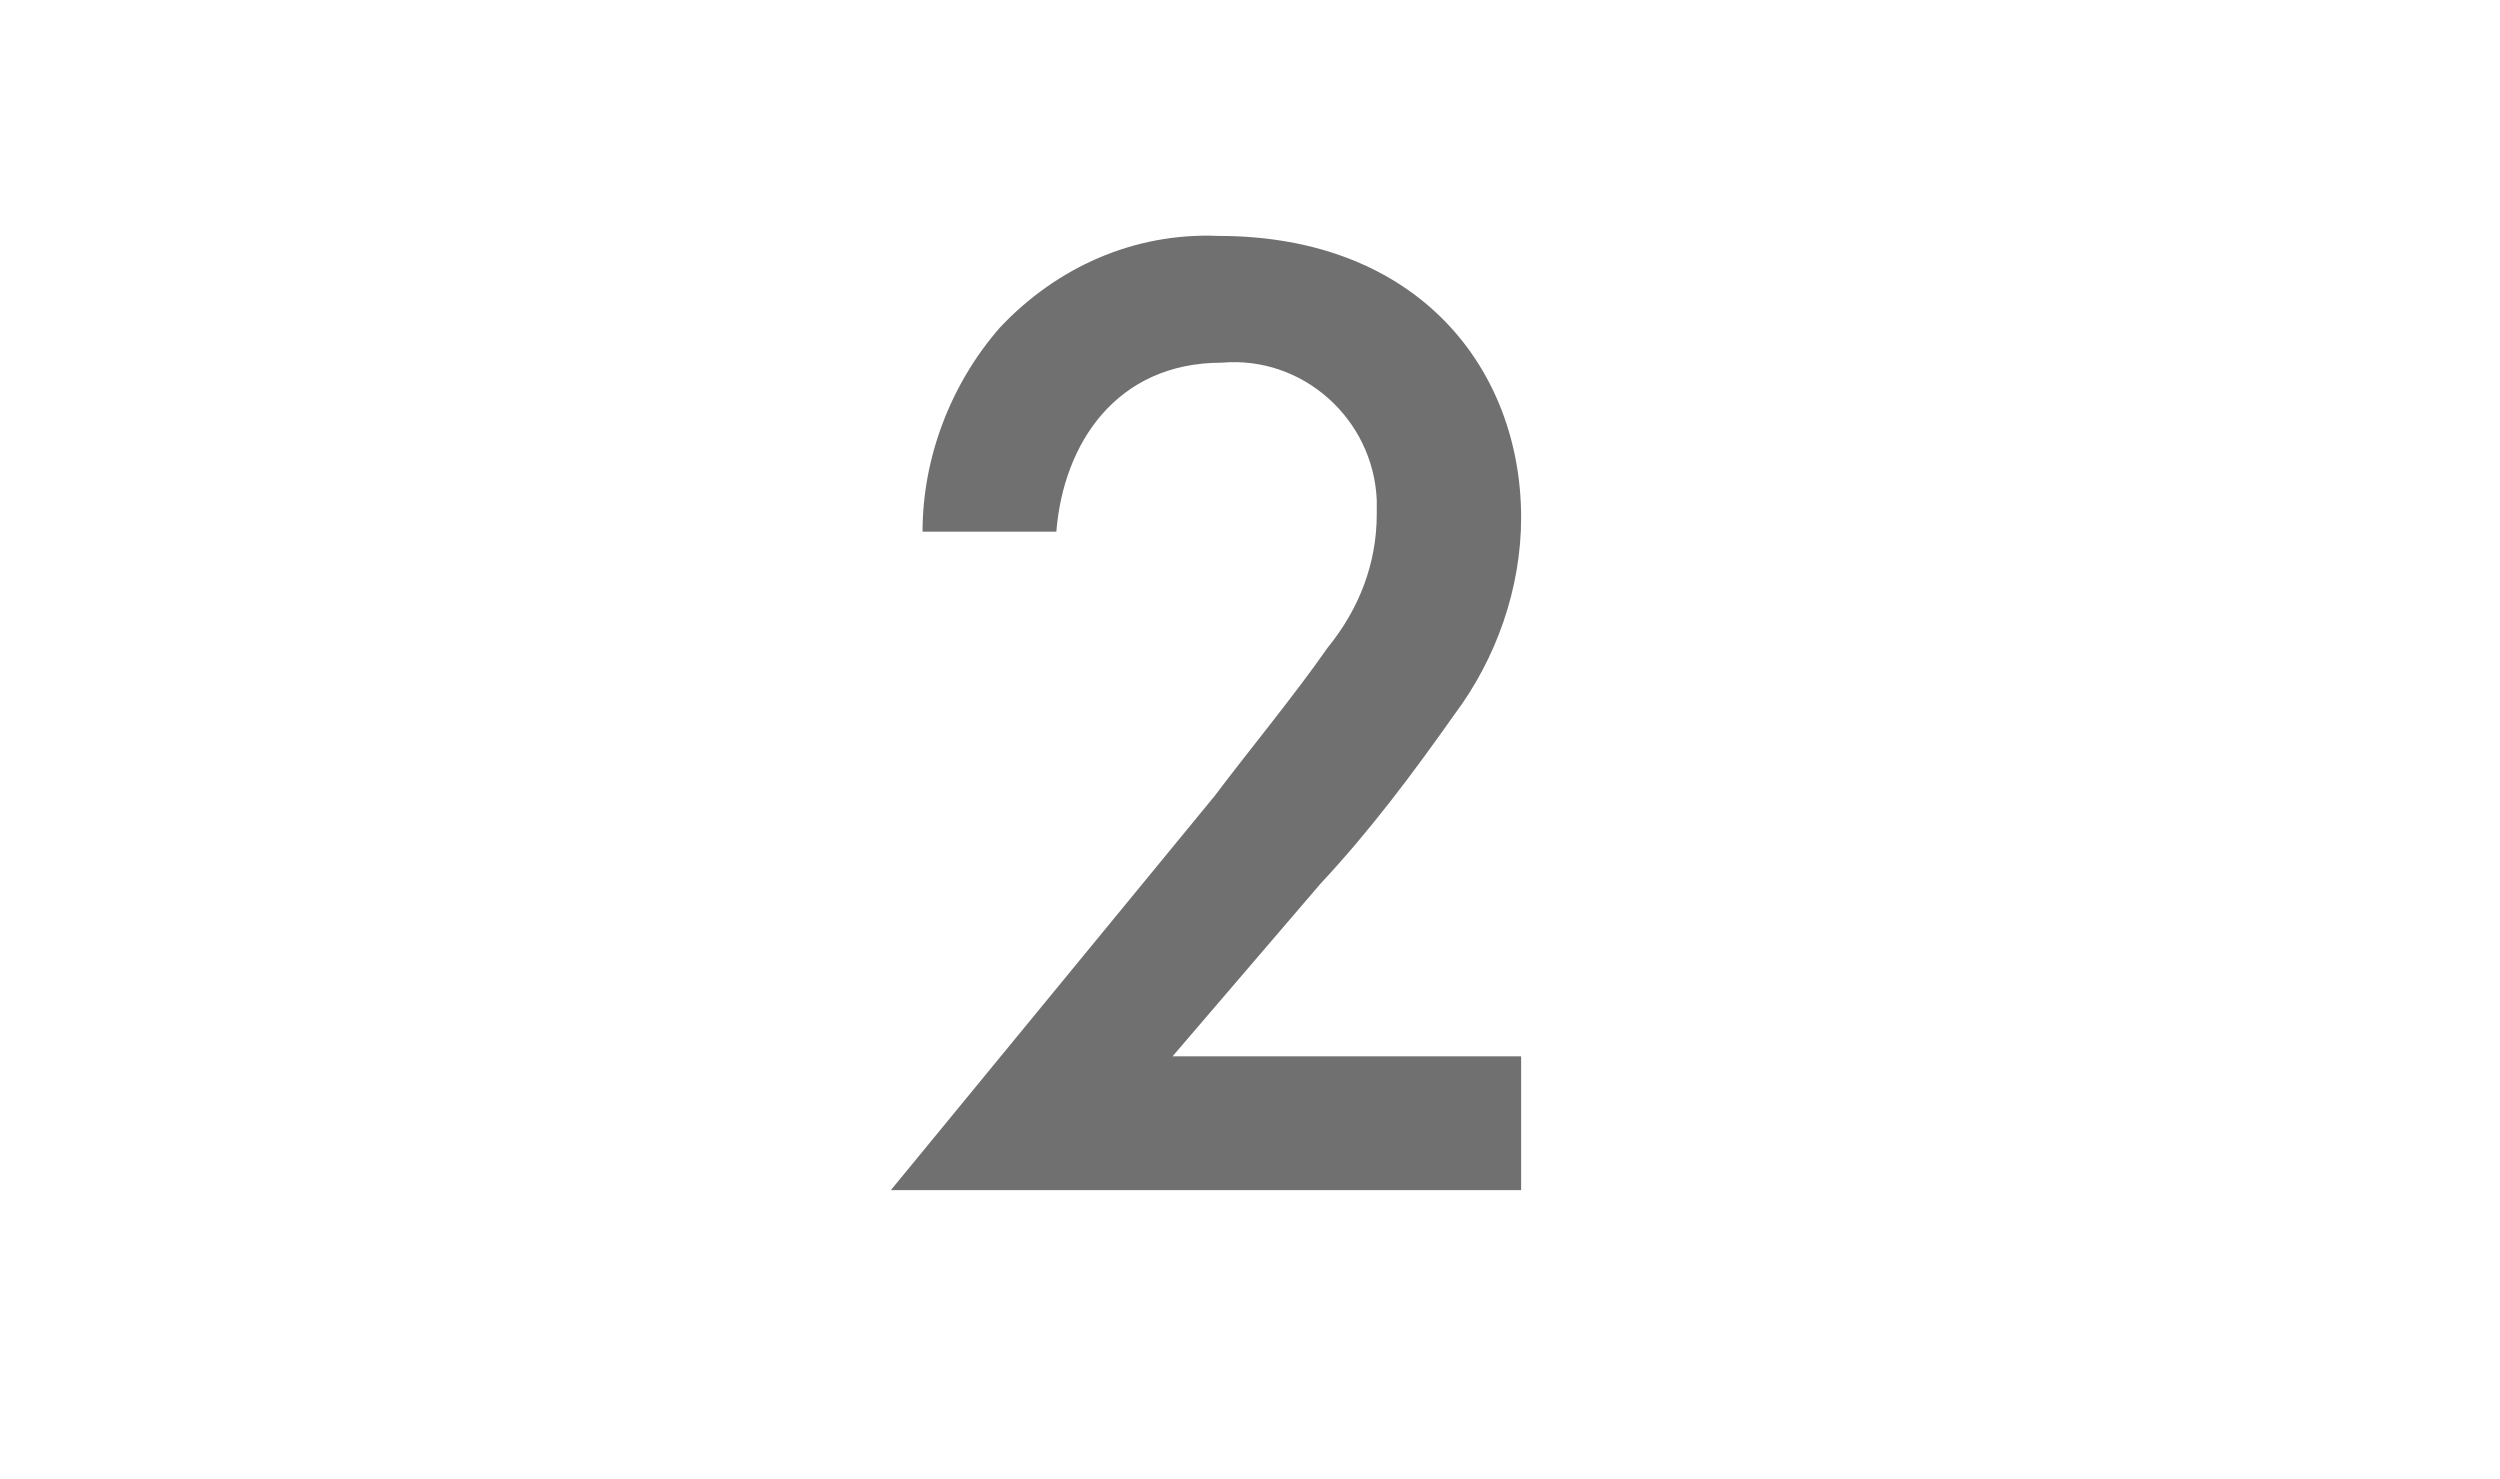 <svg xmlns="http://www.w3.org/2000/svg" xmlns:xlink="http://www.w3.org/1999/xlink" x="0px" y="0px" viewBox="0 0 71 42"><path fill="#707070" d="M43.3,30h-10l4.2-4.9c1.4-1.5,2.6-3.1,3.8-4.8c1.2-1.6,1.9-3.6,1.9-5.6c0-4.2-2.9-8-8.6-8c-2.4-0.1-4.6,0.9-6.2,2.6c-1.4,1.6-2.2,3.7-2.2,5.8H30c0.2-2.5,1.7-4.8,4.7-4.8c2.3-0.2,4.3,1.6,4.4,3.9c0,0.1,0,0.3,0,0.4c0,1.4-0.5,2.7-1.4,3.8c-0.9,1.3-2.3,3-3.2,4.2l-9.2,11.2h17.9V30z"/></svg>
